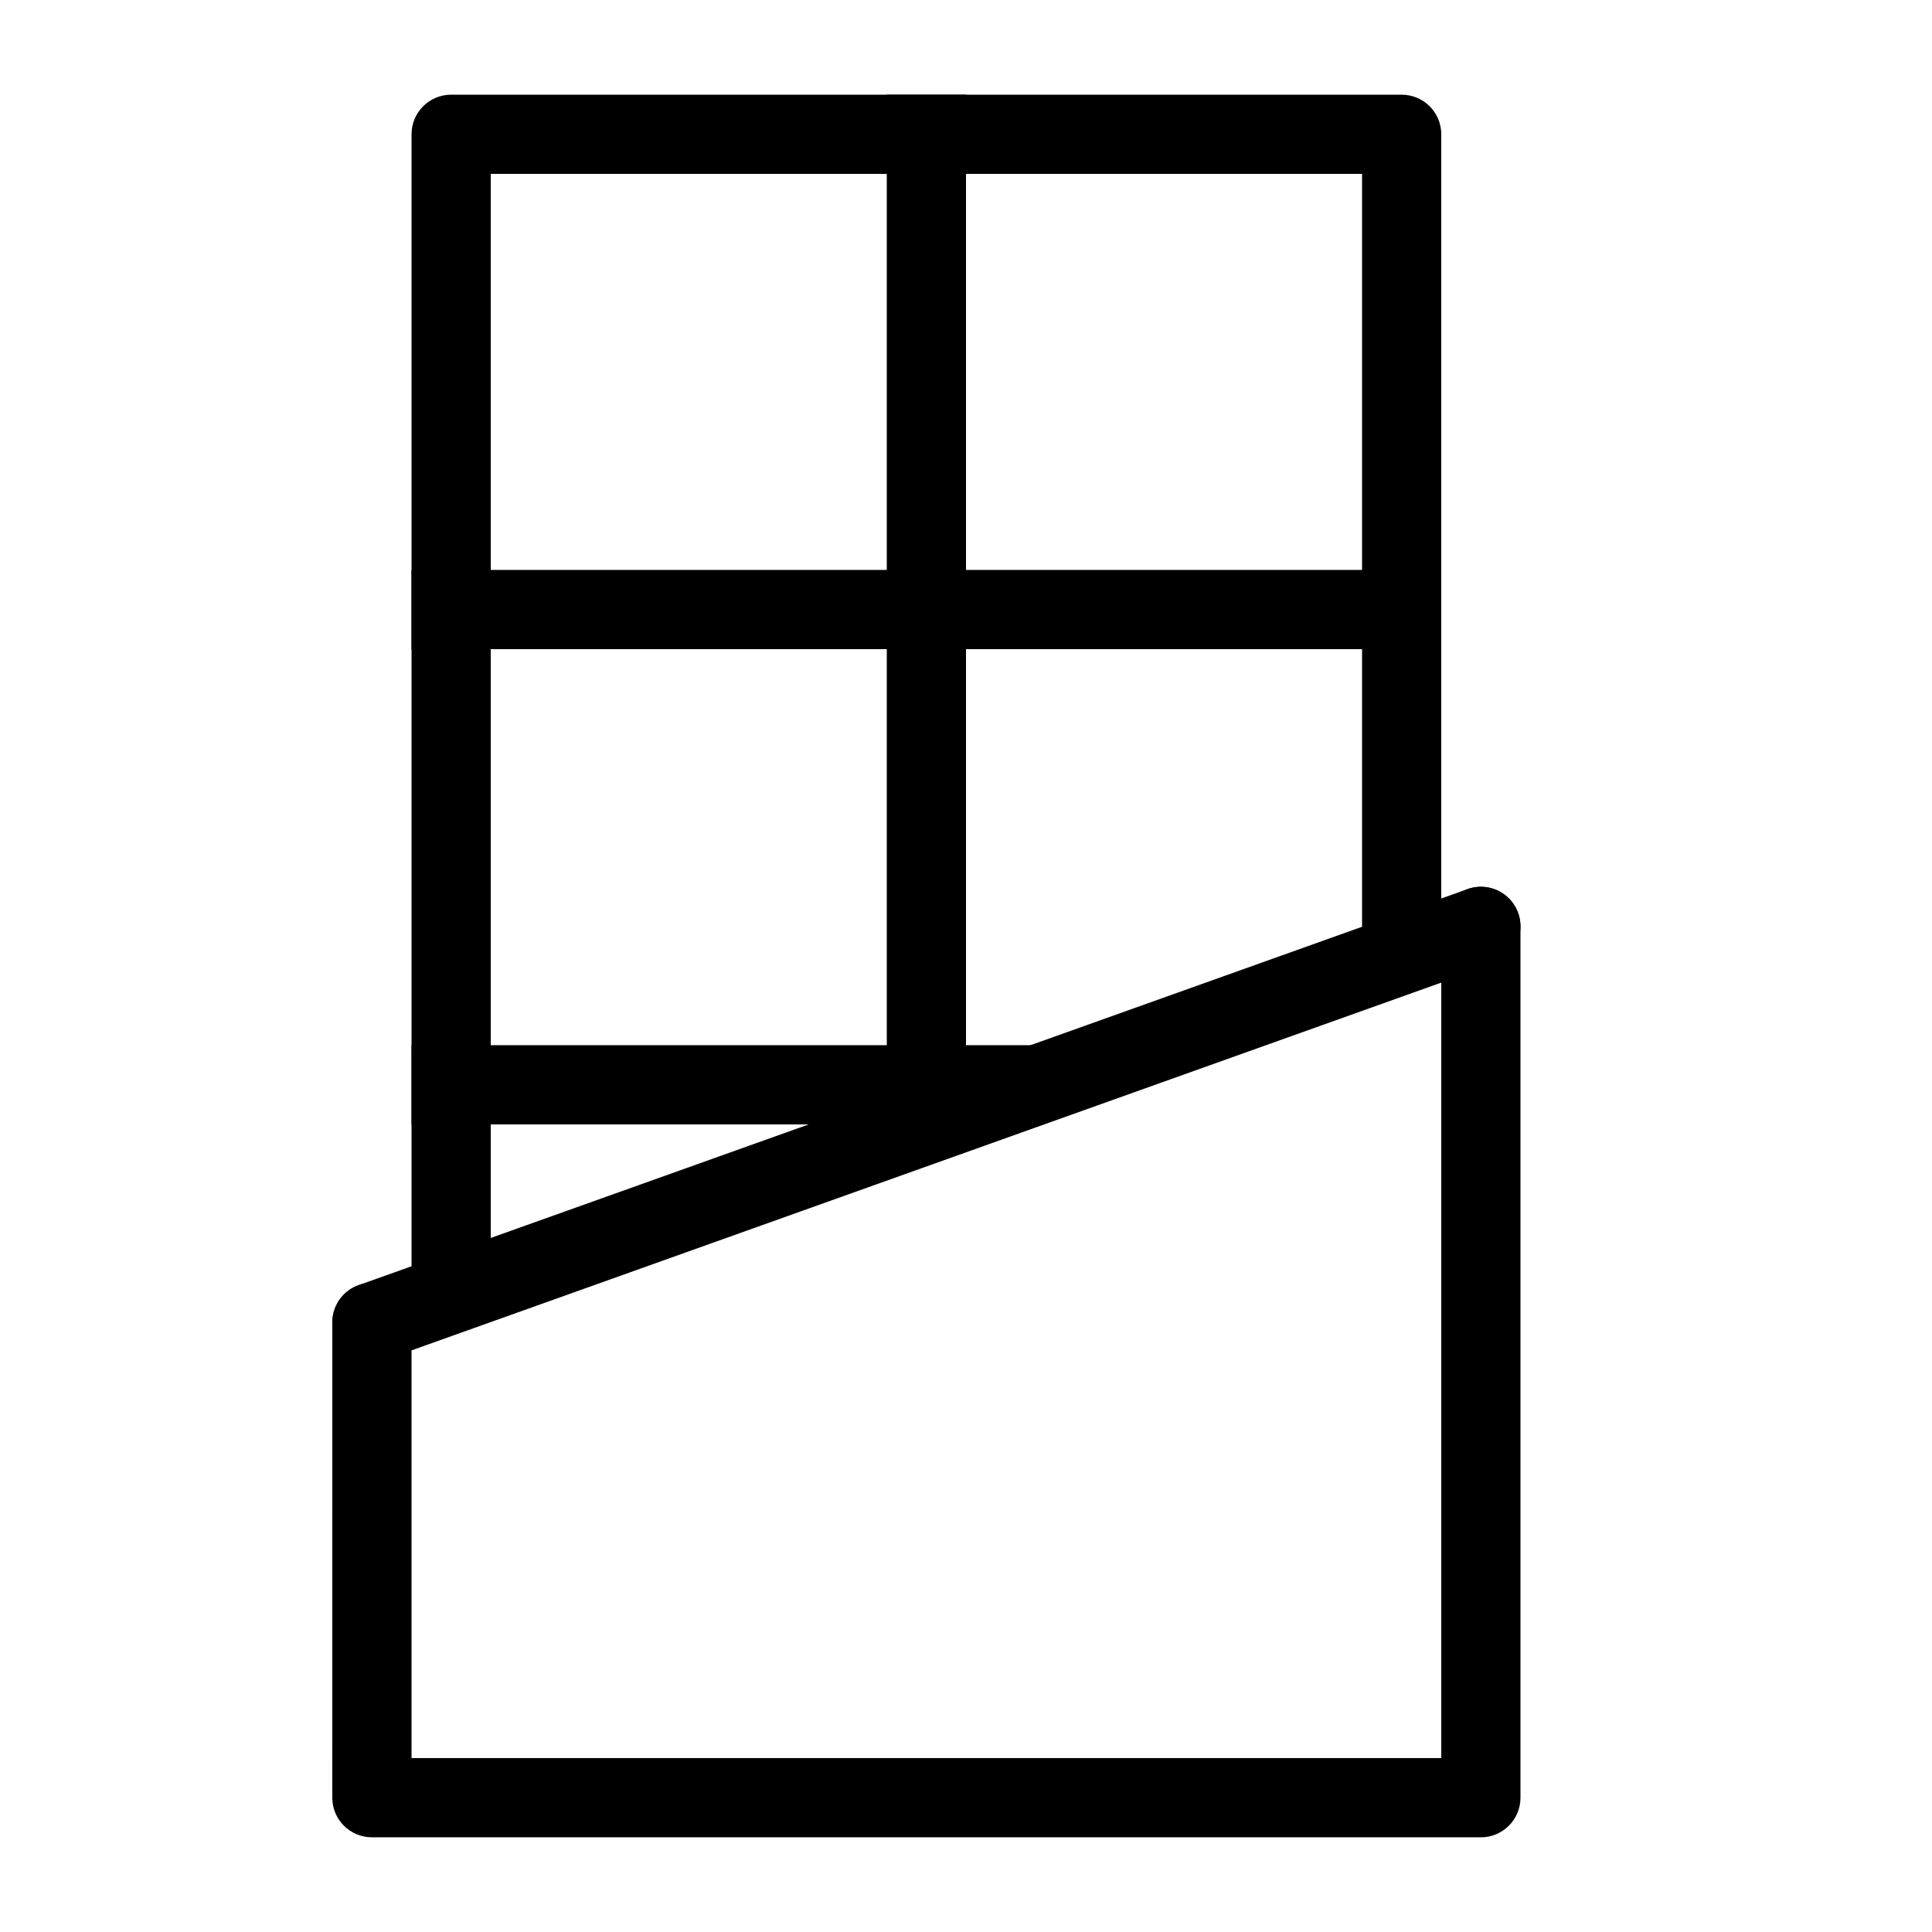 <?xml version="1.0" encoding="UTF-8"?>
<!-- Uploaded to: ICON Repo, www.iconrepo.com, Generator: ICON Repo Mixer Tools -->
<svg fill="#000000" width="800px" height="800px" version="1.1" viewBox="144 144 512 512" xmlns="http://www.w3.org/2000/svg">
 <g fill-rule="evenodd">
  <path d="m232.06 620.41c0 5.797 4.699 10.496 10.496 10.496h293.89c5.797 0 10.496-4.699 10.496-10.496v-230.91c0-5.797-4.699-10.496-10.496-10.496-5.797 0-10.496 4.699-10.496 10.496v220.41h-272.89v-115.46c0-5.797-4.699-10.496-10.496-10.496s-10.496 4.699-10.496 10.496z"/>
  <path d="m274.05 190.08h230.91v199.43c0 5.797 4.699 10.496 10.496 10.496s10.496-4.699 10.496-10.496v-209.92c0-5.797-4.699-10.496-10.496-10.496h-251.9c-5.797 0-10.496 4.699-10.496 10.496v304.38c0 5.797 4.699 10.496 10.496 10.496s10.496-4.699 10.496-10.496z"/>
  <path d="m379.01 169.09h20.992v272.9h-20.992z"/>
  <path d="m253.05 295.04h272.9v20.992h-272.9z"/>
  <path d="m253.05 420.99h167.94l-41.984 20.992h-125.95z"/>
  <path d="m539.98 399.39c5.461-1.949 8.305-7.957 6.356-13.414-1.949-5.461-7.957-8.305-13.414-6.356l-293.89 104.96c-5.457 1.949-8.305 7.957-6.356 13.414 1.953 5.461 7.957 8.305 13.418 6.356z"/>
 </g>
</svg>